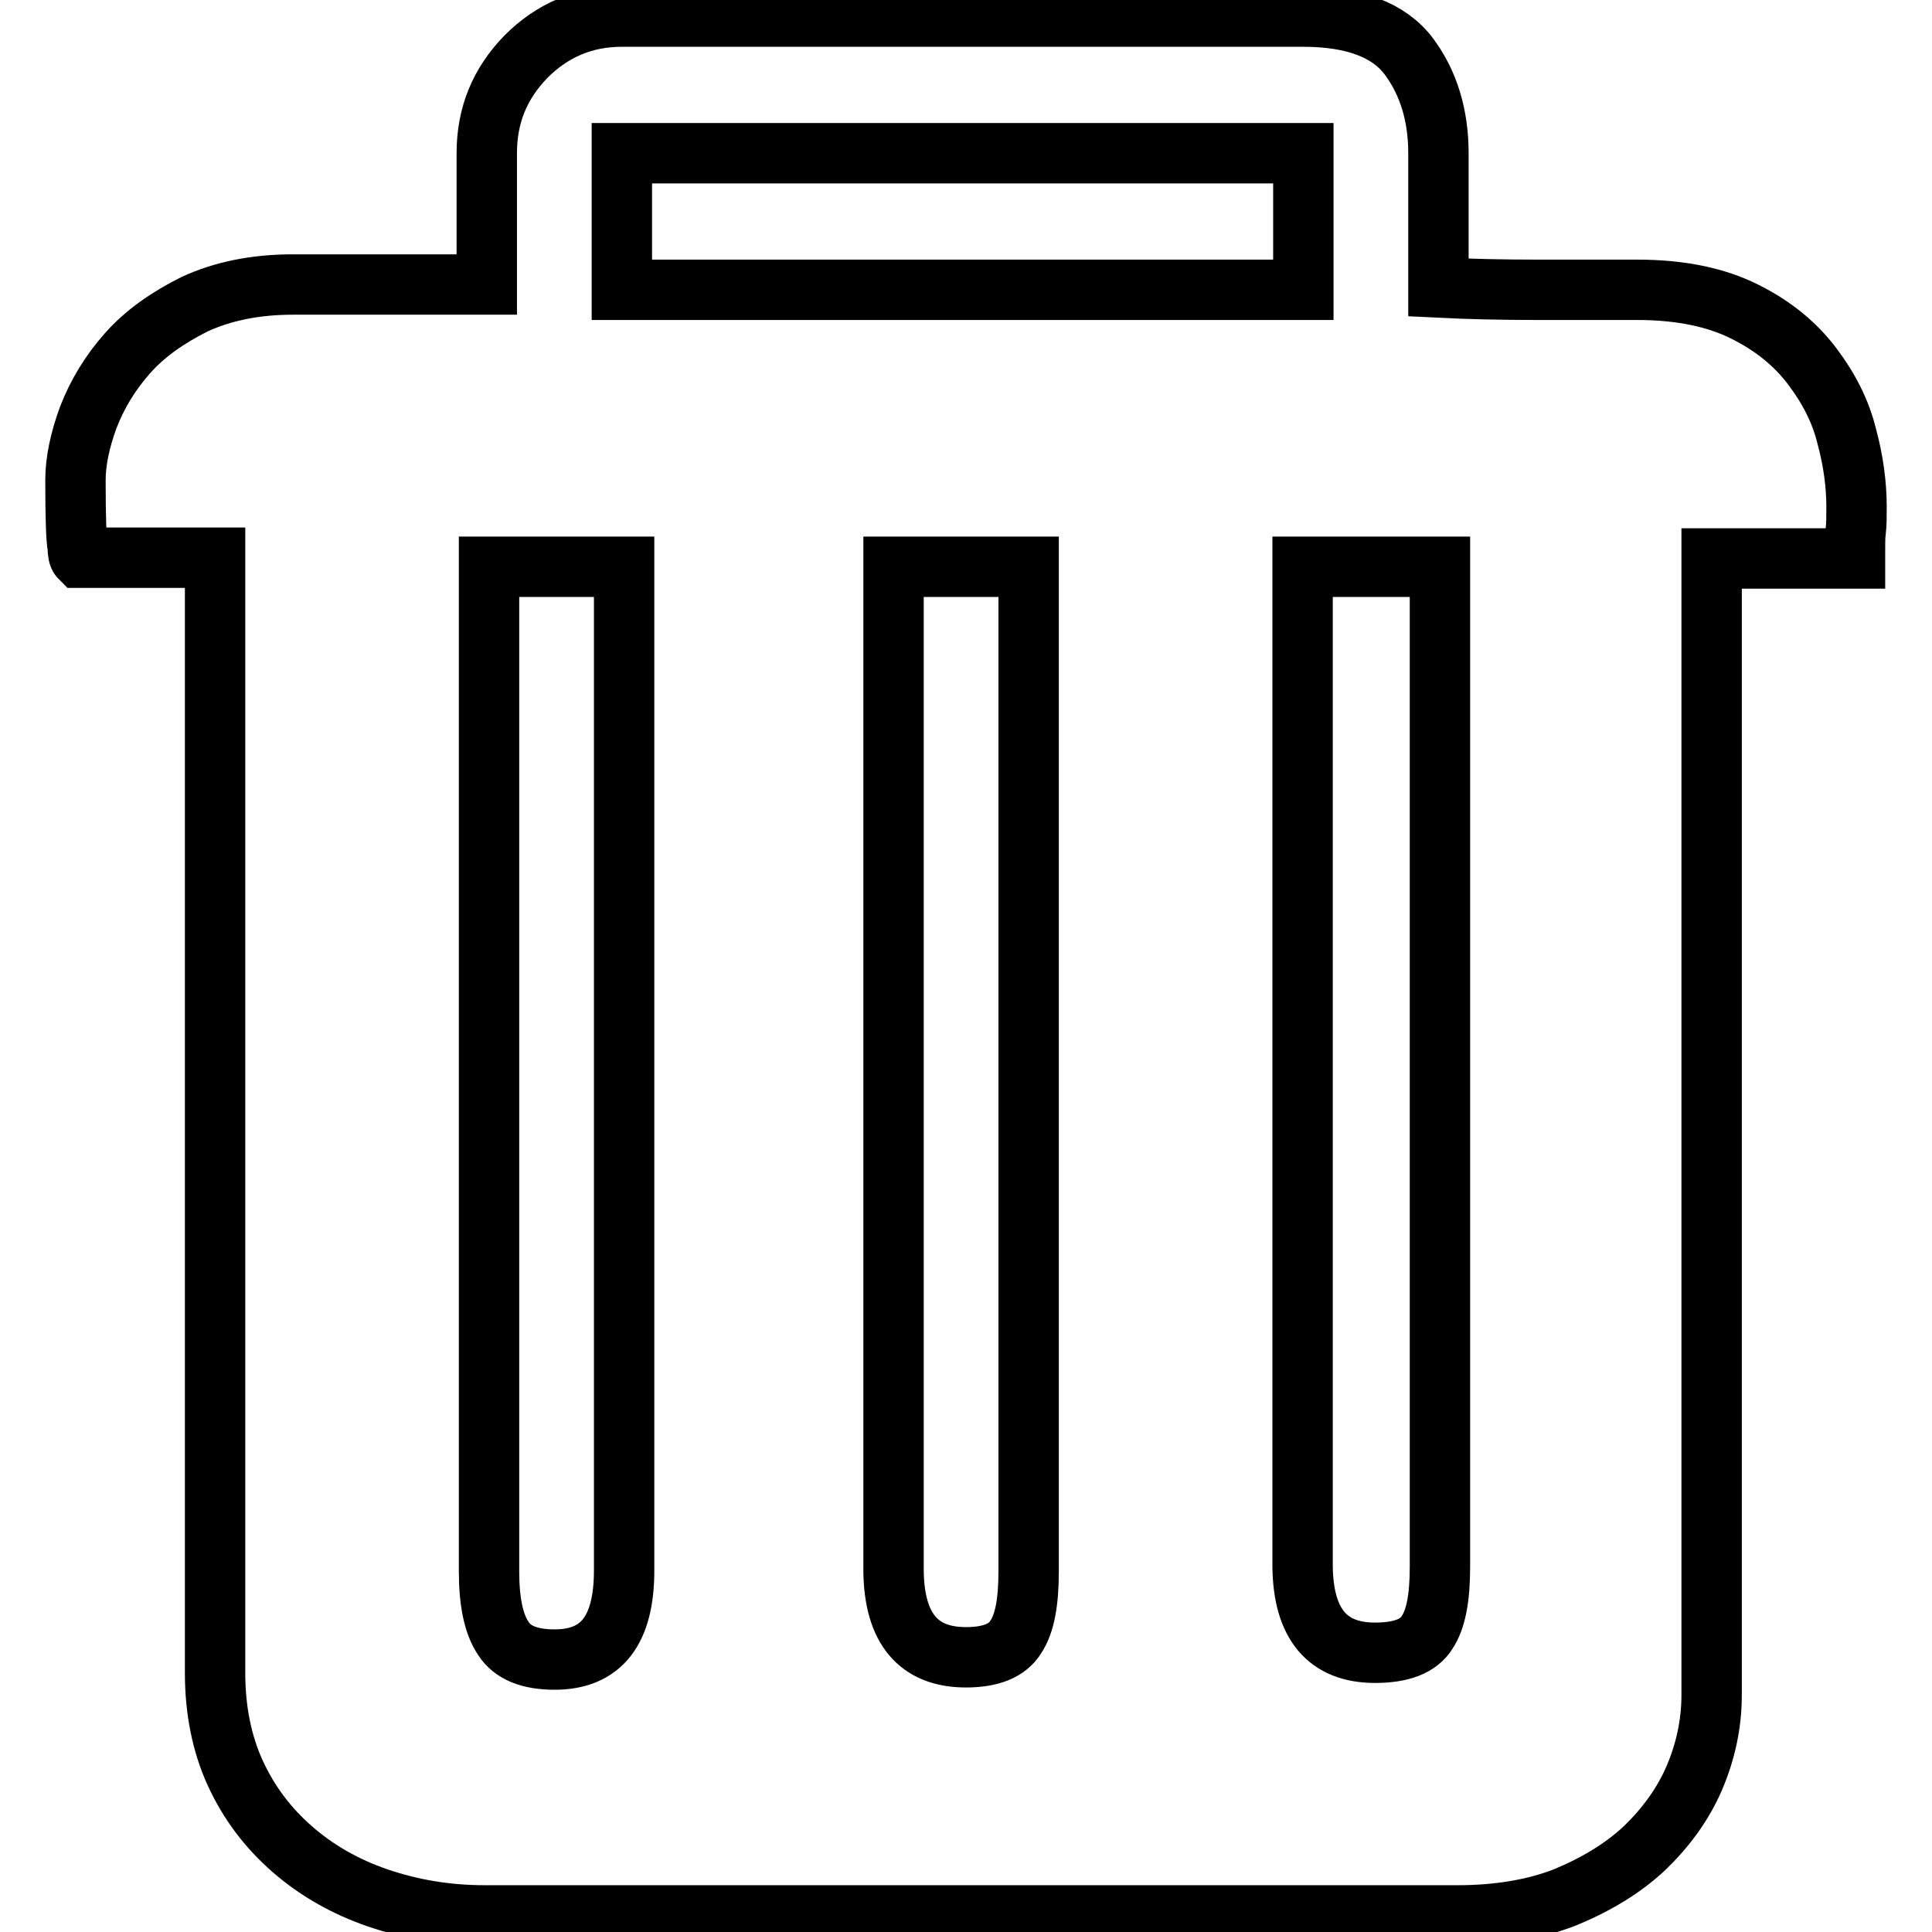 <?xml version="1.0" encoding="utf-8"?>
<!-- Svg Vector Icons : http://www.onlinewebfonts.com/icon -->
<!DOCTYPE svg PUBLIC "-//W3C//DTD SVG 1.1//EN" "http://www.w3.org/Graphics/SVG/1.1/DTD/svg11.dtd">
<svg version="1.1" xmlns="http://www.w3.org/2000/svg" xmlns:xlink="http://www.w3.org/1999/xlink" x="0px" y="0px" viewBox="0 0 256 256" enable-background="new 0 0 256 256" xml:space="preserve">
<g> <path stroke-width="8" fill-opacity="0" stroke="#000000"  d="M216.9,38.4c5.8,0,10.5,1,14.3,2.9c3.8,1.9,6.7,4.3,8.9,7.2s3.8,6,4.6,9.3c0.9,3.3,1.3,6.5,1.3,9.3 c0,1.3,0,2.4-0.1,3.2c-0.1,0.8-0.1,1.4-0.1,2v1.7h-19v150.6c0,3.8-0.8,7.5-2.3,11c-1.5,3.5-3.8,6.6-6.6,9.3 c-2.9,2.7-6.4,4.8-10.5,6.5c-4.1,1.6-8.9,2.4-14.3,2.4H64.2c-5,0-9.7-0.8-14.1-2.3c-4.4-1.5-8.2-3.7-11.4-6.5 c-3.2-2.8-5.7-6.1-7.5-10c-1.8-3.9-2.7-8.4-2.7-13.3V73.9H10.6c-0.2-0.2-0.3-0.7-0.3-1.4c-0.2-1-0.3-3.9-0.3-8.9 c0-2.5,0.6-5.3,1.7-8.3c1.2-3.1,2.9-5.9,5.2-8.5c2.3-2.6,5.3-4.7,8.9-6.5c3.7-1.7,8-2.6,13-2.6h25.7V20.3c0-5,1.7-9.2,5.2-12.8 c3.5-3.5,7.7-5.3,12.7-5.3h90.3c6.7,0,11.4,1.8,14,5.3c2.6,3.5,3.9,7.8,3.9,12.8v17.8c4,0.2,8.4,0.3,13,0.3H216.9L216.9,38.4z  M82.4,38.4h90.3V20.3H82.4V38.4z M73.5,219.9c6.2,0,9.2-3.9,9.2-11.8V75.1H64.8v133.1c0,4,0.6,7,1.9,8.9 C67.9,219,70.2,219.9,73.5,219.9L73.5,219.9z M128,219.6c3.3,0,5.5-0.9,6.6-2.7c1.2-1.8,1.7-4.7,1.7-8.7V75.1h-17.9v133.1 C118.5,215.8,121.7,219.6,128,219.6L128,219.6z M182.2,219c3.5,0,5.8-0.9,6.9-2.7c1.2-1.8,1.7-4.7,1.7-8.7V75.1h-18.2v132.5 C172.7,215.2,175.9,219,182.2,219L182.2,219z"/></g>
</svg>